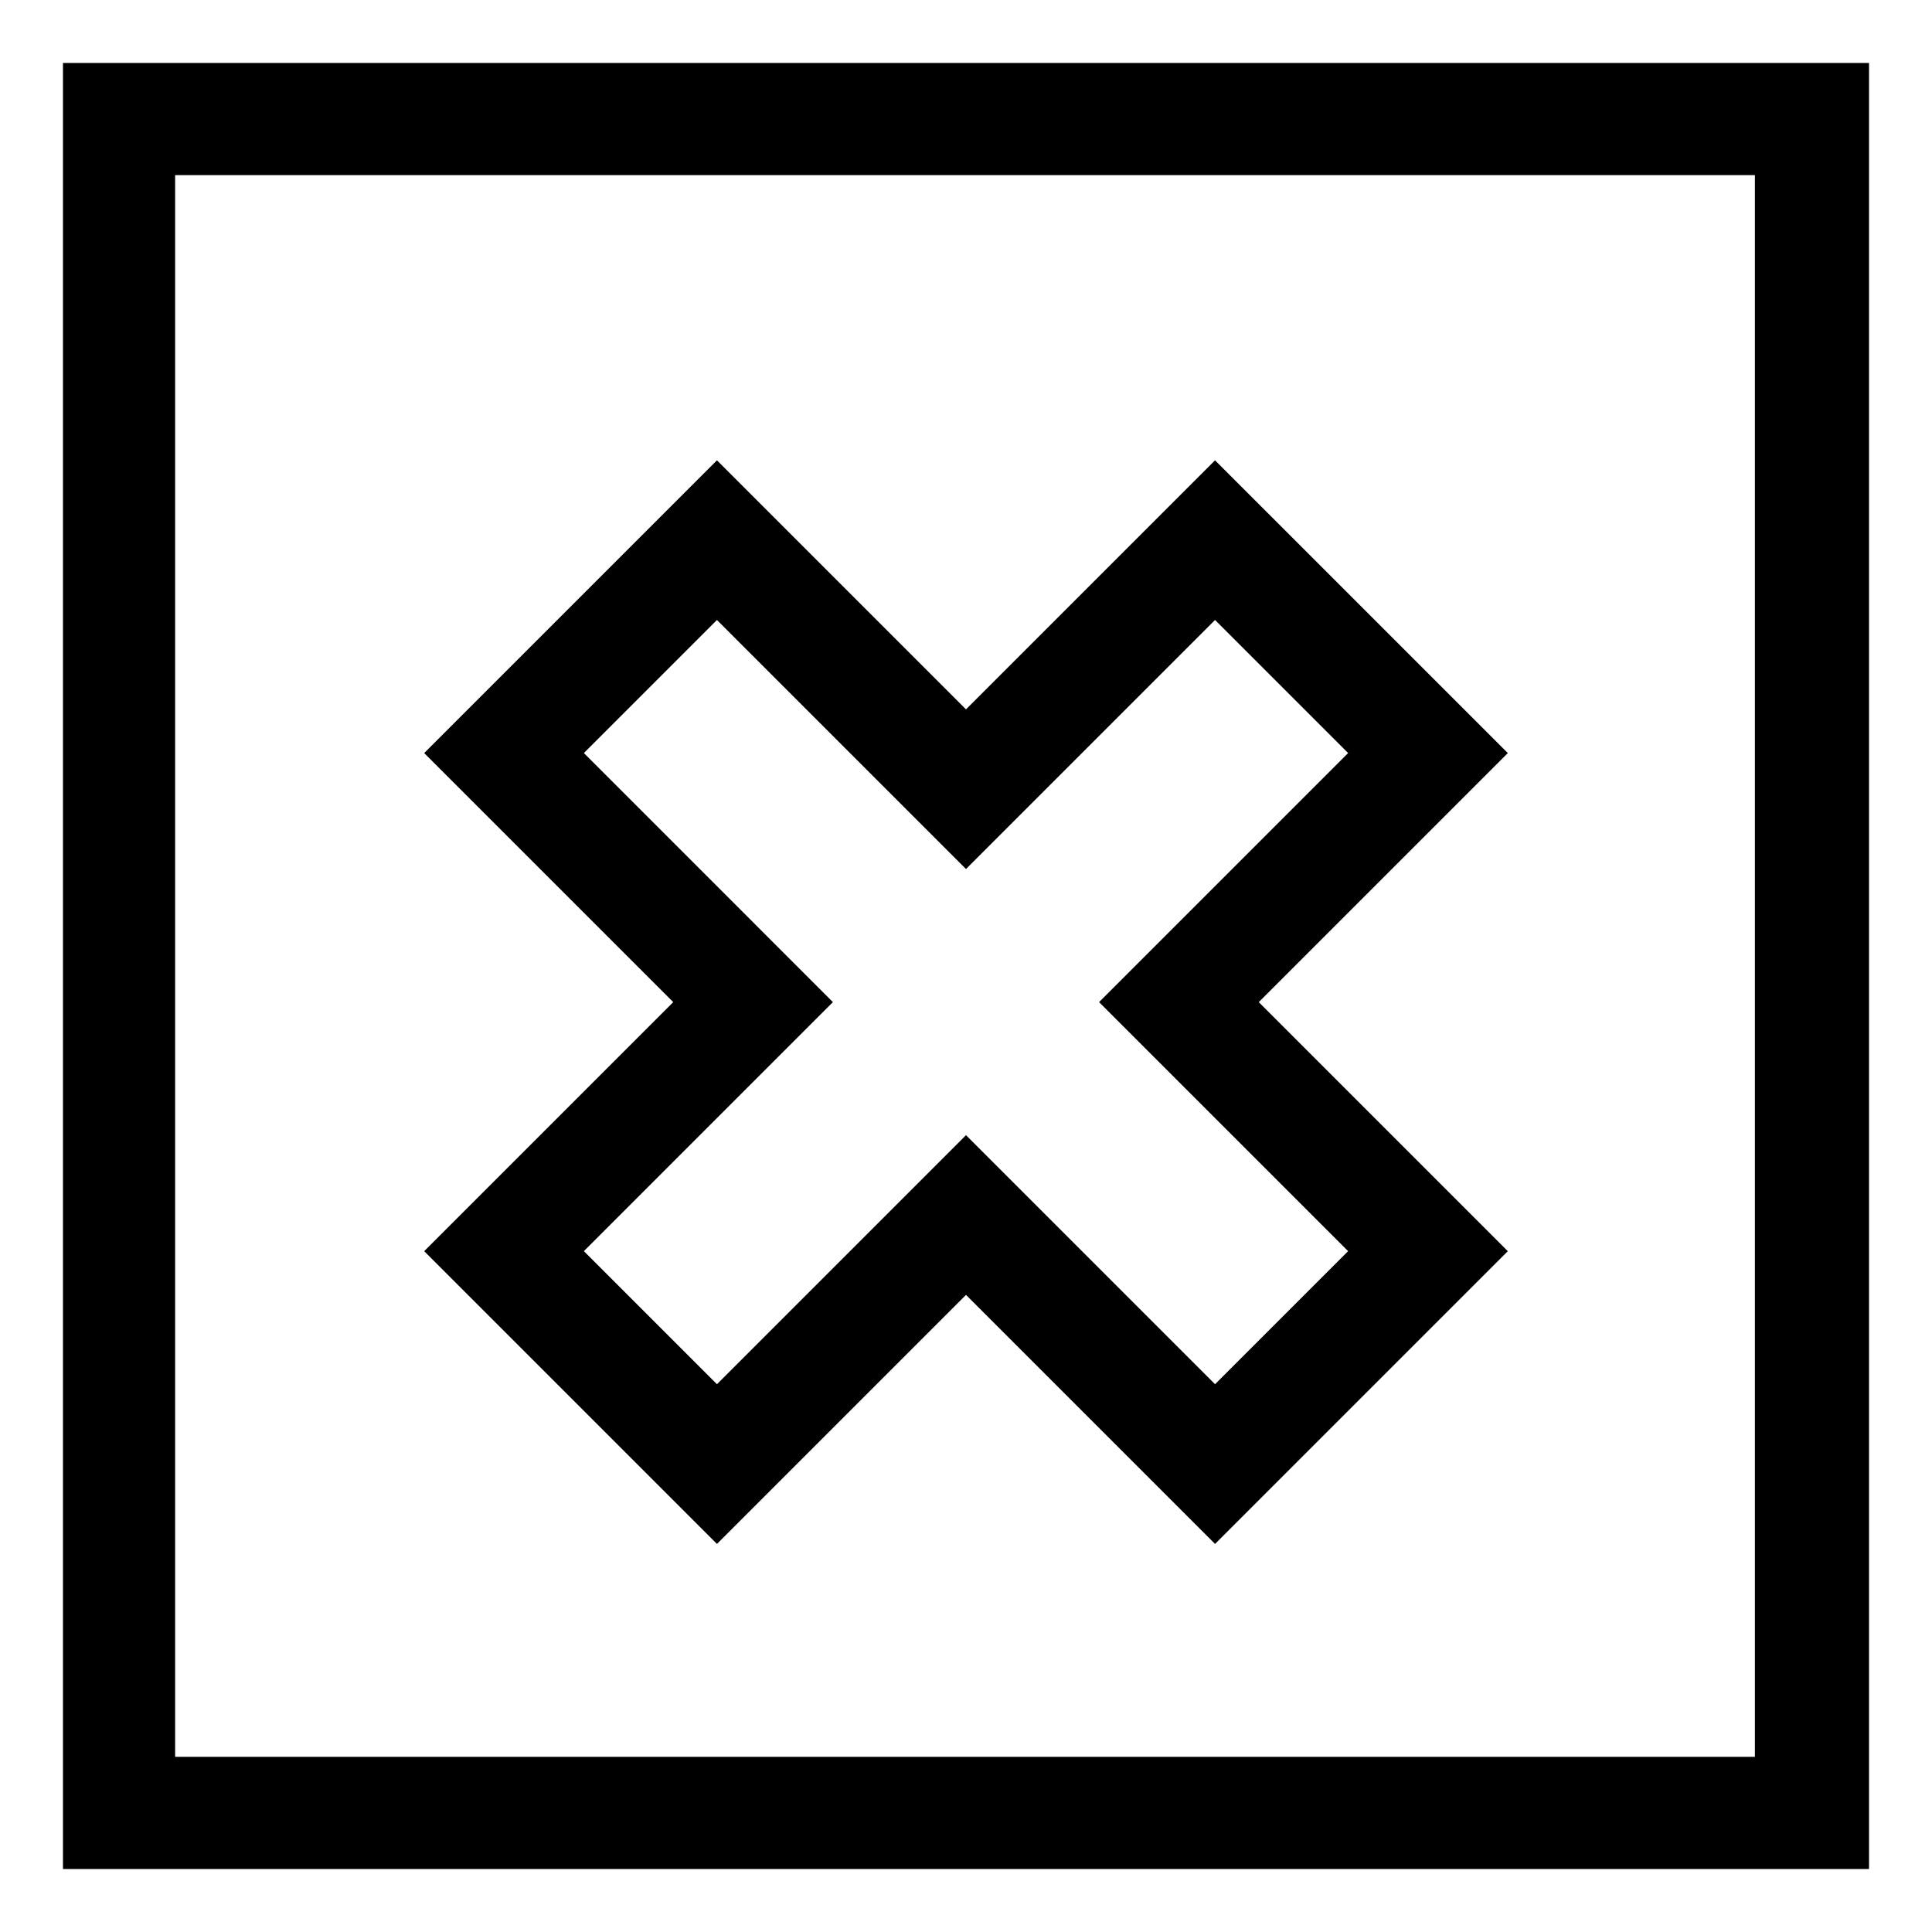 <?xml version="1.0" encoding="UTF-8"?>
<!-- Uploaded to: SVG Repo, www.svgrepo.com, Generator: SVG Repo Mixer Tools -->
<svg fill="#000000" width="800px" height="800px" version="1.1" viewBox="144 144 512 512" xmlns="http://www.w3.org/2000/svg">
 <g>
  <path d="m334 553.16 66-66 66 66 77.586-77.586-66-66 66-66-77.59-77.586-65.996 66-66-66-77.586 77.586 66 66-66 66zm-35.266-209.59 35.266-35.266 66 66 66-66 35.266 35.266-66 66 66 66-35.266 35.266-66-66-66 66-35.266-35.266 65.996-66z"/>
  <path d="m160.69 160.69v478.62h478.62v-478.62zm448.89 448.89h-419.17v-419.17h418.66v419.17z"/>
 </g>
</svg>